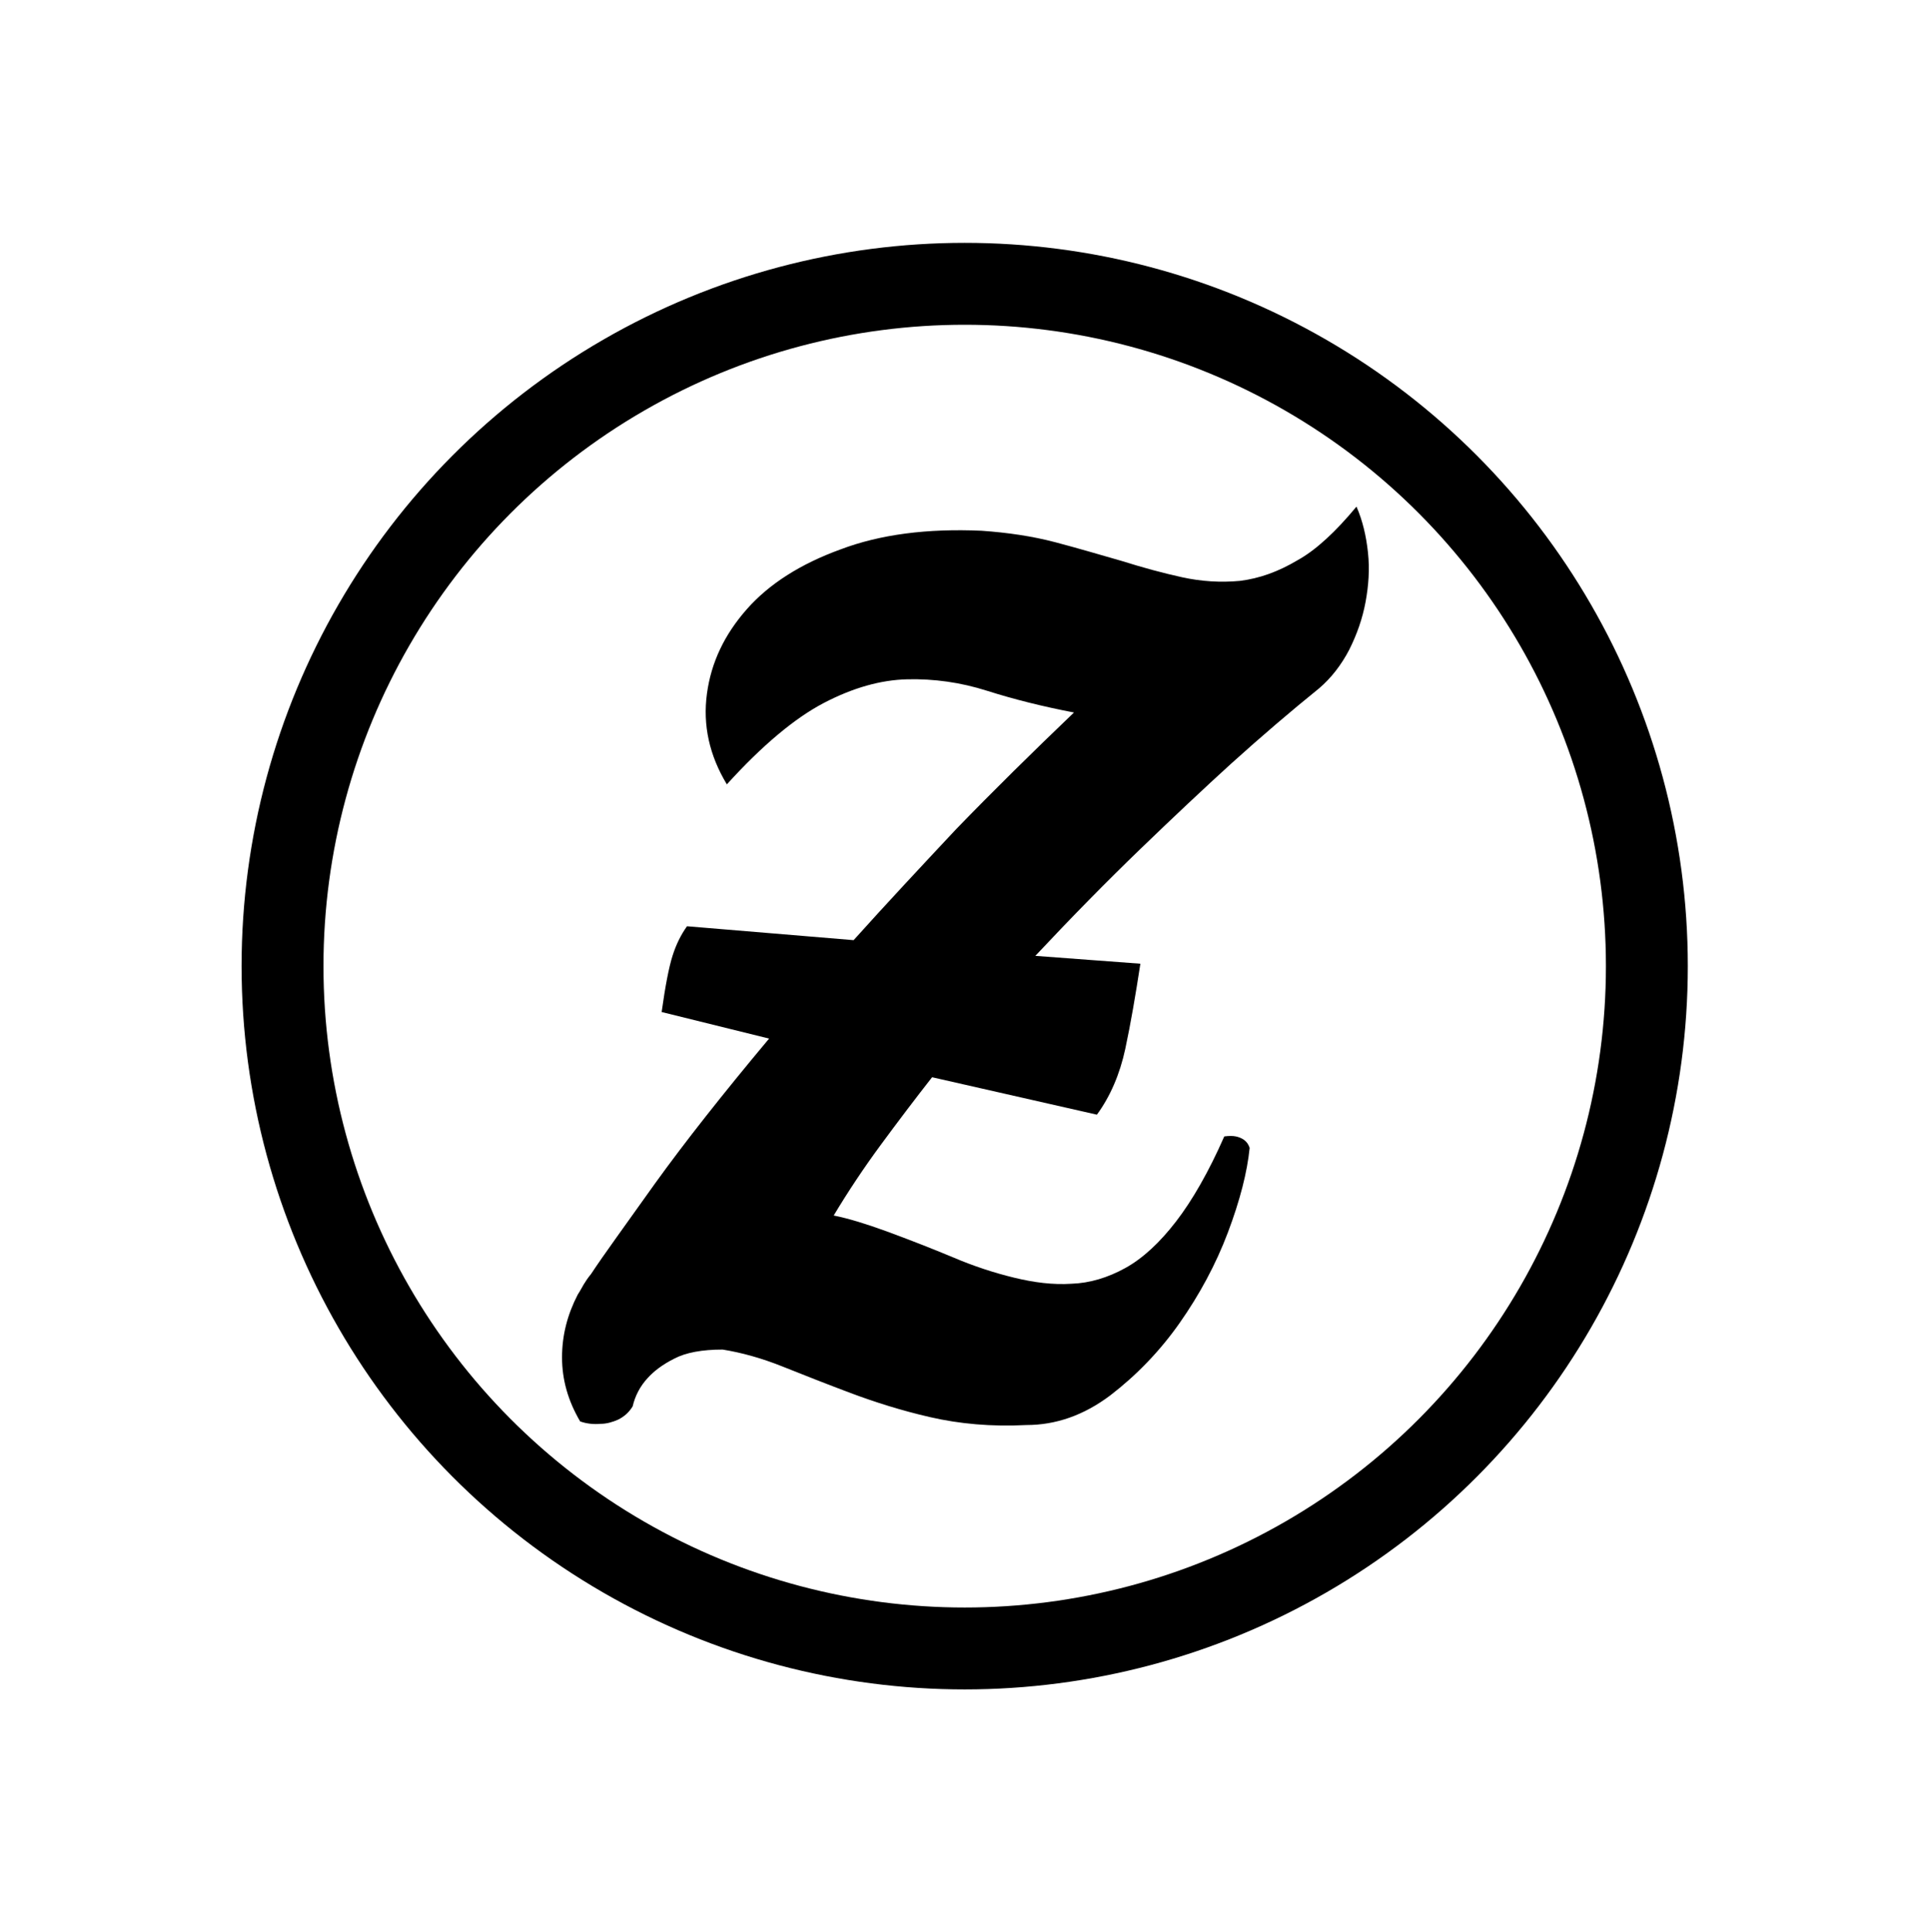 <?xml version="1.0" encoding="utf-8"?>
<!-- Generator: Adobe Illustrator 22.0.1, SVG Export Plug-In . SVG Version: 6.00 Build 0)  -->
<svg version="1.1" id="Layer_1" xmlns="http://www.w3.org/2000/svg" xmlns:xlink="http://www.w3.org/1999/xlink" x="0px" y="0px"
	 viewBox="0 0 319.7 320" style="enable-background:new 0 0 319.7 320;" xml:space="preserve">
<style type="text/css">
	.st0{fill:none;stroke:#000000;stroke-width:13.564;stroke-miterlimit:10;}
</style>
<g>
	<g>
		<path d="M224.7,83.9c1,2.3,1.6,4.8,1.9,7.6c0.3,2.8,0.1,5.5-0.4,8.2c-0.5,2.7-1.4,5.3-2.7,7.9c-1.3,2.5-3,4.7-5,6.4
			c-4.7,3.8-9.5,7.9-14.6,12.5c-4.4,4-9.4,8.7-15,14.1c-5.6,5.4-11.4,11.3-17.4,17.7l17.4,1.3c-0.8,5.2-1.6,9.9-2.5,14.1
			c-0.9,4.2-2.5,7.9-4.7,10.9l-27.3-6.2c-2.9,3.7-5.7,7.4-8.5,11.2c-2.8,3.8-5.4,7.7-7.8,11.7c2.5,0.5,5.4,1.4,8.7,2.6
			c3.8,1.4,7.4,2.8,11,4.3c3.5,1.5,6.9,2.6,10.2,3.4c3.3,0.8,6.4,1.2,9.5,1c3-0.1,6-1,8.9-2.6c2.9-1.6,5.7-4.2,8.4-7.7
			c2.7-3.5,5.4-8.2,8-14.1c0.8-0.1,1.4-0.1,1.9,0c0.5,0.1,1,0.3,1.4,0.6c0.4,0.3,0.7,0.7,0.9,1.3c-0.4,4-1.6,8.7-3.6,14
			c-2,5.3-4.7,10.3-8,15c-3.3,4.7-7.2,8.7-11.5,12c-4.4,3.3-9,4.9-13.9,4.9c-5.8,0.3-11.1-0.2-15.9-1.3c-4.8-1.1-9.2-2.5-13.2-4
			c-4-1.5-7.8-3-11.3-4.4c-3.5-1.4-6.8-2.3-9.9-2.8c-3.4,0-6.1,0.5-8,1.5c-2,1-3.4,2.1-4.4,3.2c-1.3,1.4-2.1,3-2.5,4.7
			c-0.6,1-1.4,1.7-2.4,2.2c-0.9,0.4-1.9,0.7-2.9,0.7c-1.1,0.1-2.3,0-3.4-0.4c-2-3.4-3-6.9-3-10.6c0-3.7,0.9-7.1,2.6-10.4
			c0.4-0.6,0.7-1.2,1-1.7c0.3-0.5,0.7-1.1,1.2-1.7c2.1-3.2,5.7-8.1,10.6-15c4.9-6.8,11.2-14.8,18.9-24l-17.8-4.4
			c0.6-4.3,1.2-7.4,1.8-9.3c0.6-1.9,1.4-3.5,2.4-4.9l27.6,2.3c5.3-5.9,11-12,17-18.4c6.1-6.3,12.6-12.7,19.5-19.3
			c-5.2-1-10-2.2-14.4-3.6c-4.4-1.4-8.8-2-13.2-1.9c-4.4,0.1-9,1.4-13.8,3.9c-4.8,2.5-10.2,7-16.1,13.5c-2.9-4.8-4-9.8-3.3-15
			c0.7-5.2,2.9-9.8,6.6-14c3.7-4.2,8.9-7.5,15.5-9.9c6.6-2.5,14.4-3.5,23.4-3.1c4.3,0.3,8.4,0.9,12.2,1.9c3.8,1,7.5,2.1,11,3.1
			c3.5,1.1,6.8,2,10,2.7s6.4,0.9,9.6,0.6c3.2-0.4,6.3-1.5,9.5-3.4C218,91.1,221.3,88,224.7,83.9z"/>
	</g>
	<circle class="st0" cx="159.8" cy="160" r="113"/>
</g>
</svg>
